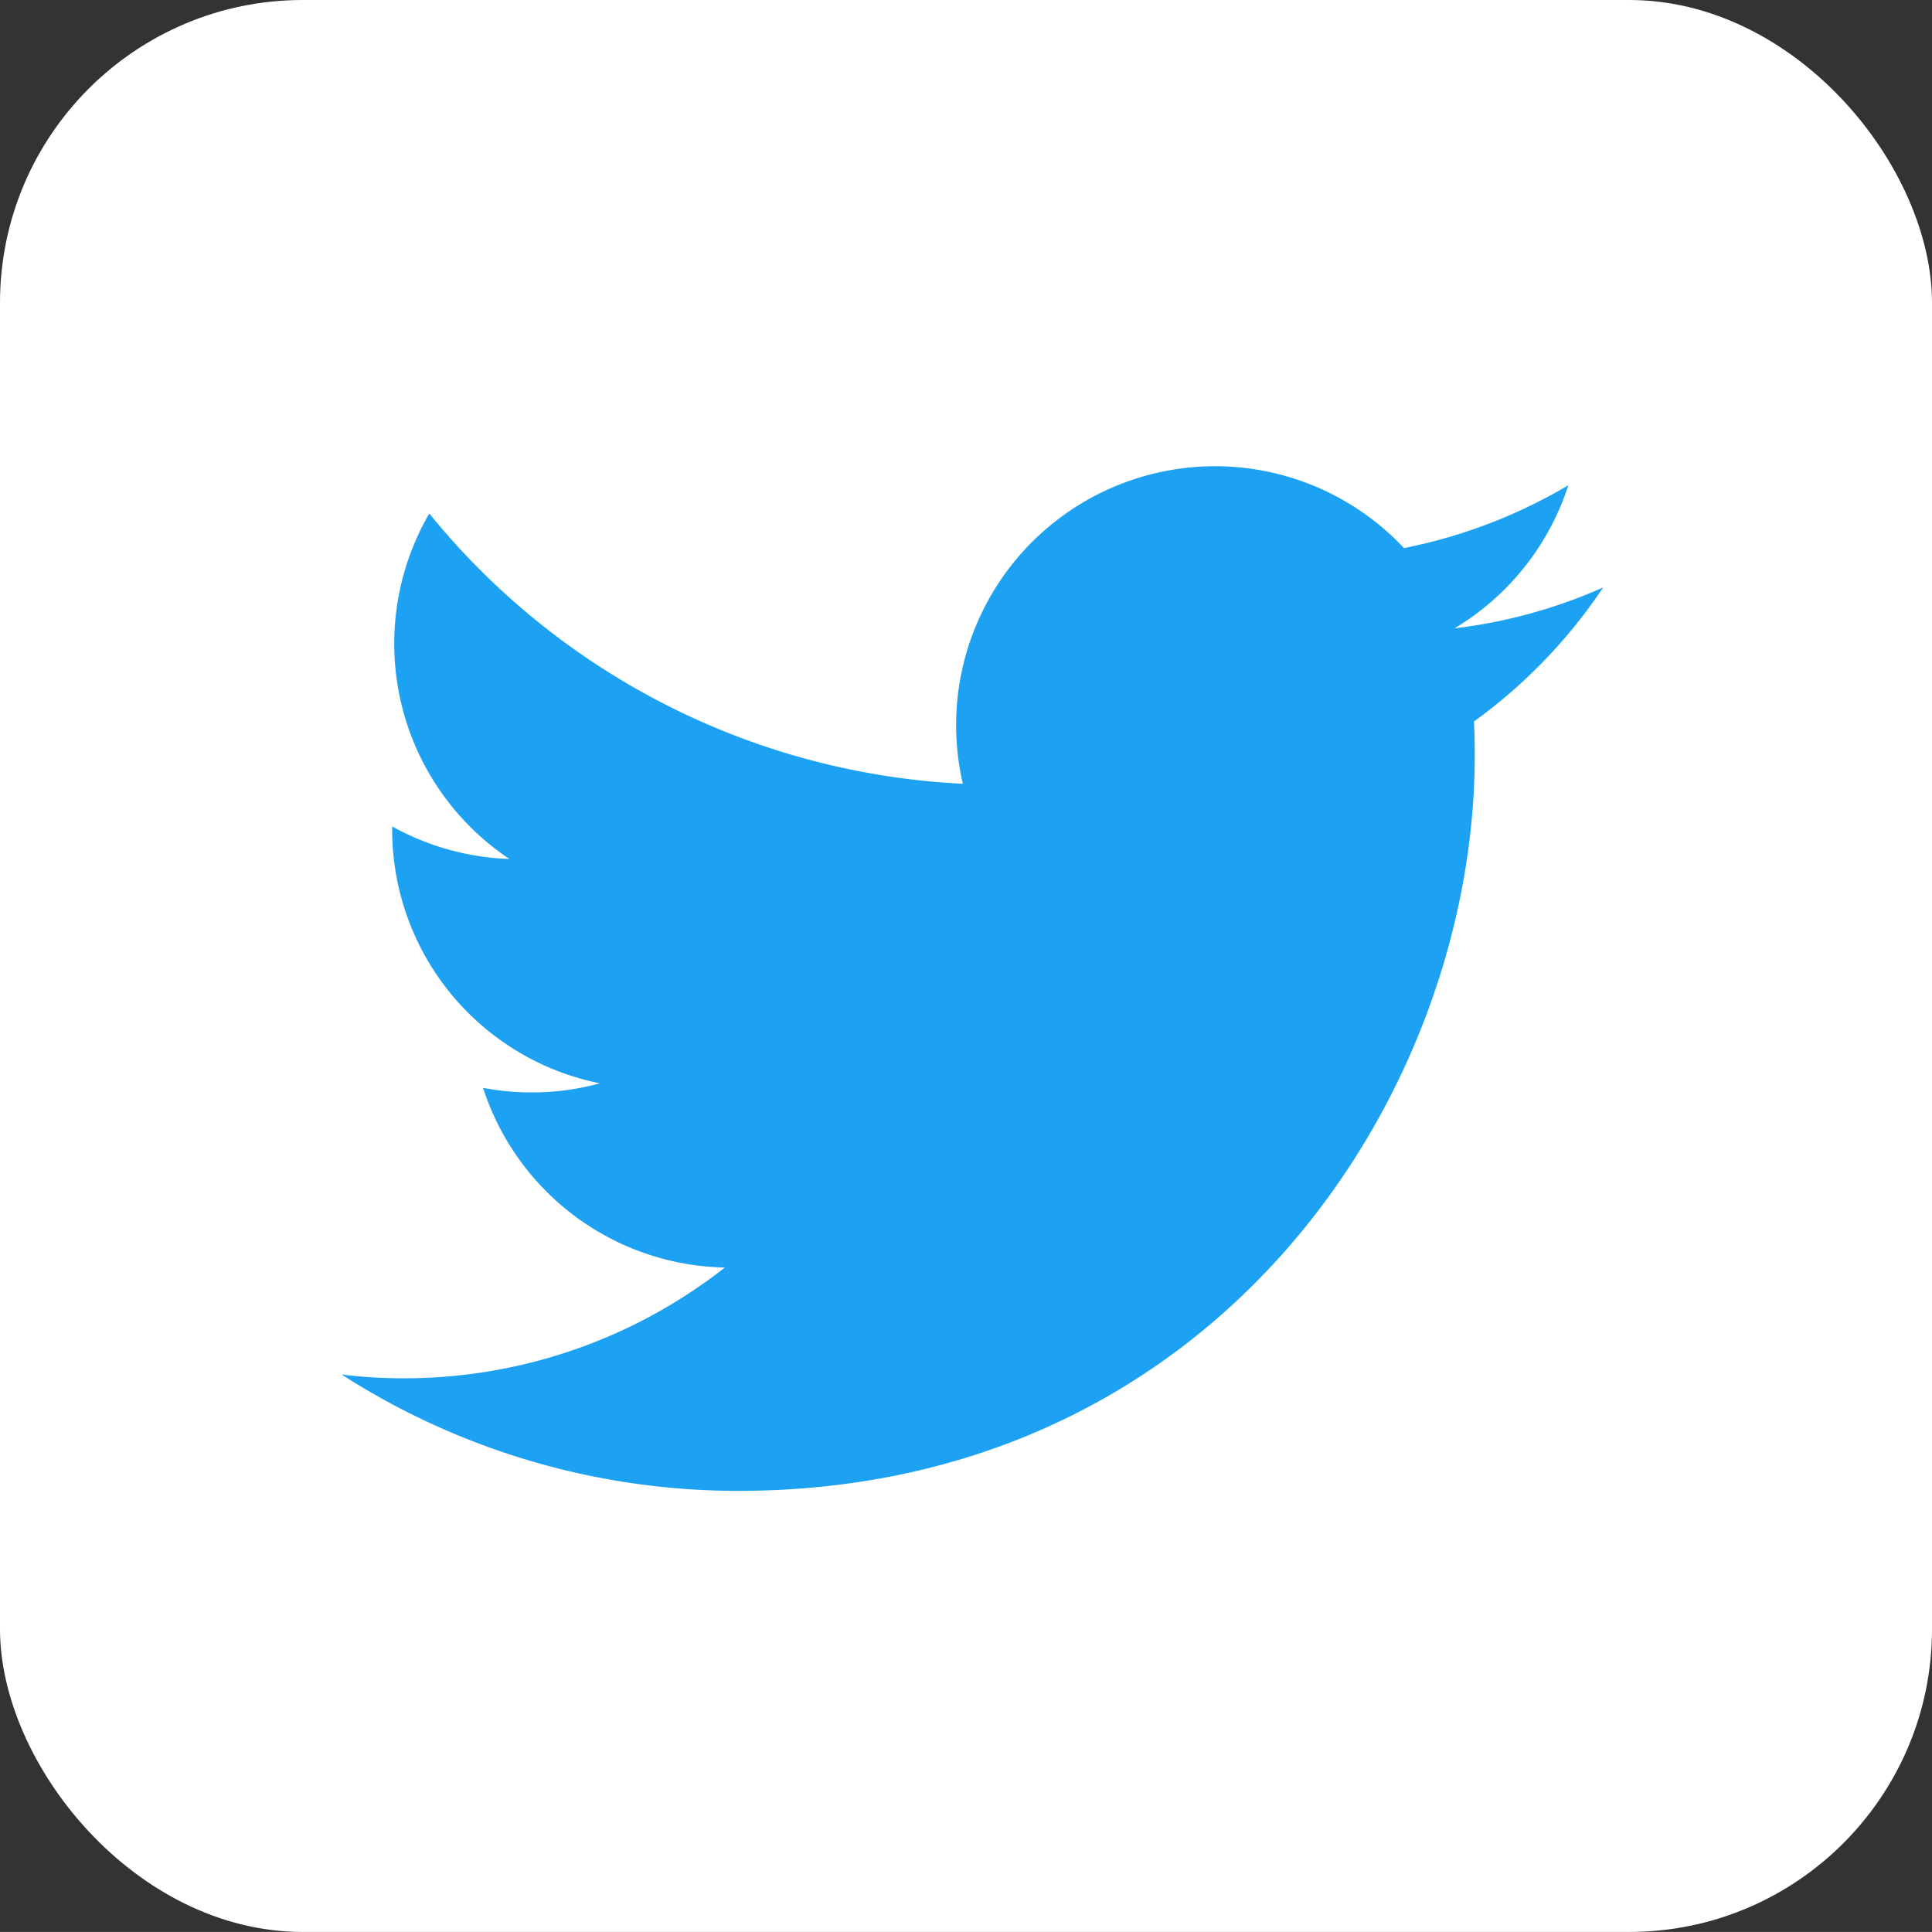<svg id="icn_twitter.svg" xmlns="http://www.w3.org/2000/svg" width="76.562" height="76.56" viewBox="0 0 76.562 76.56">
  <rect x="0" y="0" width="76.562" height="76.56" fill="#333333" stroke="none"/>
  <defs>
    <style>
      .cls-1 {
        fill: #fff;
      }

      .cls-2 {
        fill: #1da1f2;
        fill-rule: evenodd;
      }
    </style>
  </defs>
  <rect id="角丸長方形_4" data-name="角丸長方形 4" class="cls-1" width="76.562" height="76.56" rx="12" ry="12"/>
  <path id="twitter" class="cls-2" d="M904.725,4412.8c18.868,0,29.186-15.62,29.186-29.16,0-.45-0.009-0.89-0.029-1.33A20.835,20.835,0,0,0,939,4377a20.43,20.43,0,0,1-5.891,1.62,10.3,10.3,0,0,0,4.511-5.67,20.677,20.677,0,0,1-6.514,2.49,10.261,10.261,0,0,0-17.481,9.34,29.075,29.075,0,0,1-21.144-10.71,10.262,10.262,0,0,0,3.175,13.69,10.283,10.283,0,0,1-4.646-1.29c0,0.05,0,.09,0,0.13a10.254,10.254,0,0,0,8.23,10.05,10.06,10.06,0,0,1-2.7.36,10.19,10.19,0,0,1-1.928-.18,10.279,10.279,0,0,0,9.582,7.12,20.59,20.59,0,0,1-12.74,4.39,19.787,19.787,0,0,1-2.447-.15,29.037,29.037,0,0,0,15.725,4.61" transform="translate(-875.469 -4353.72)"/>
</svg>
